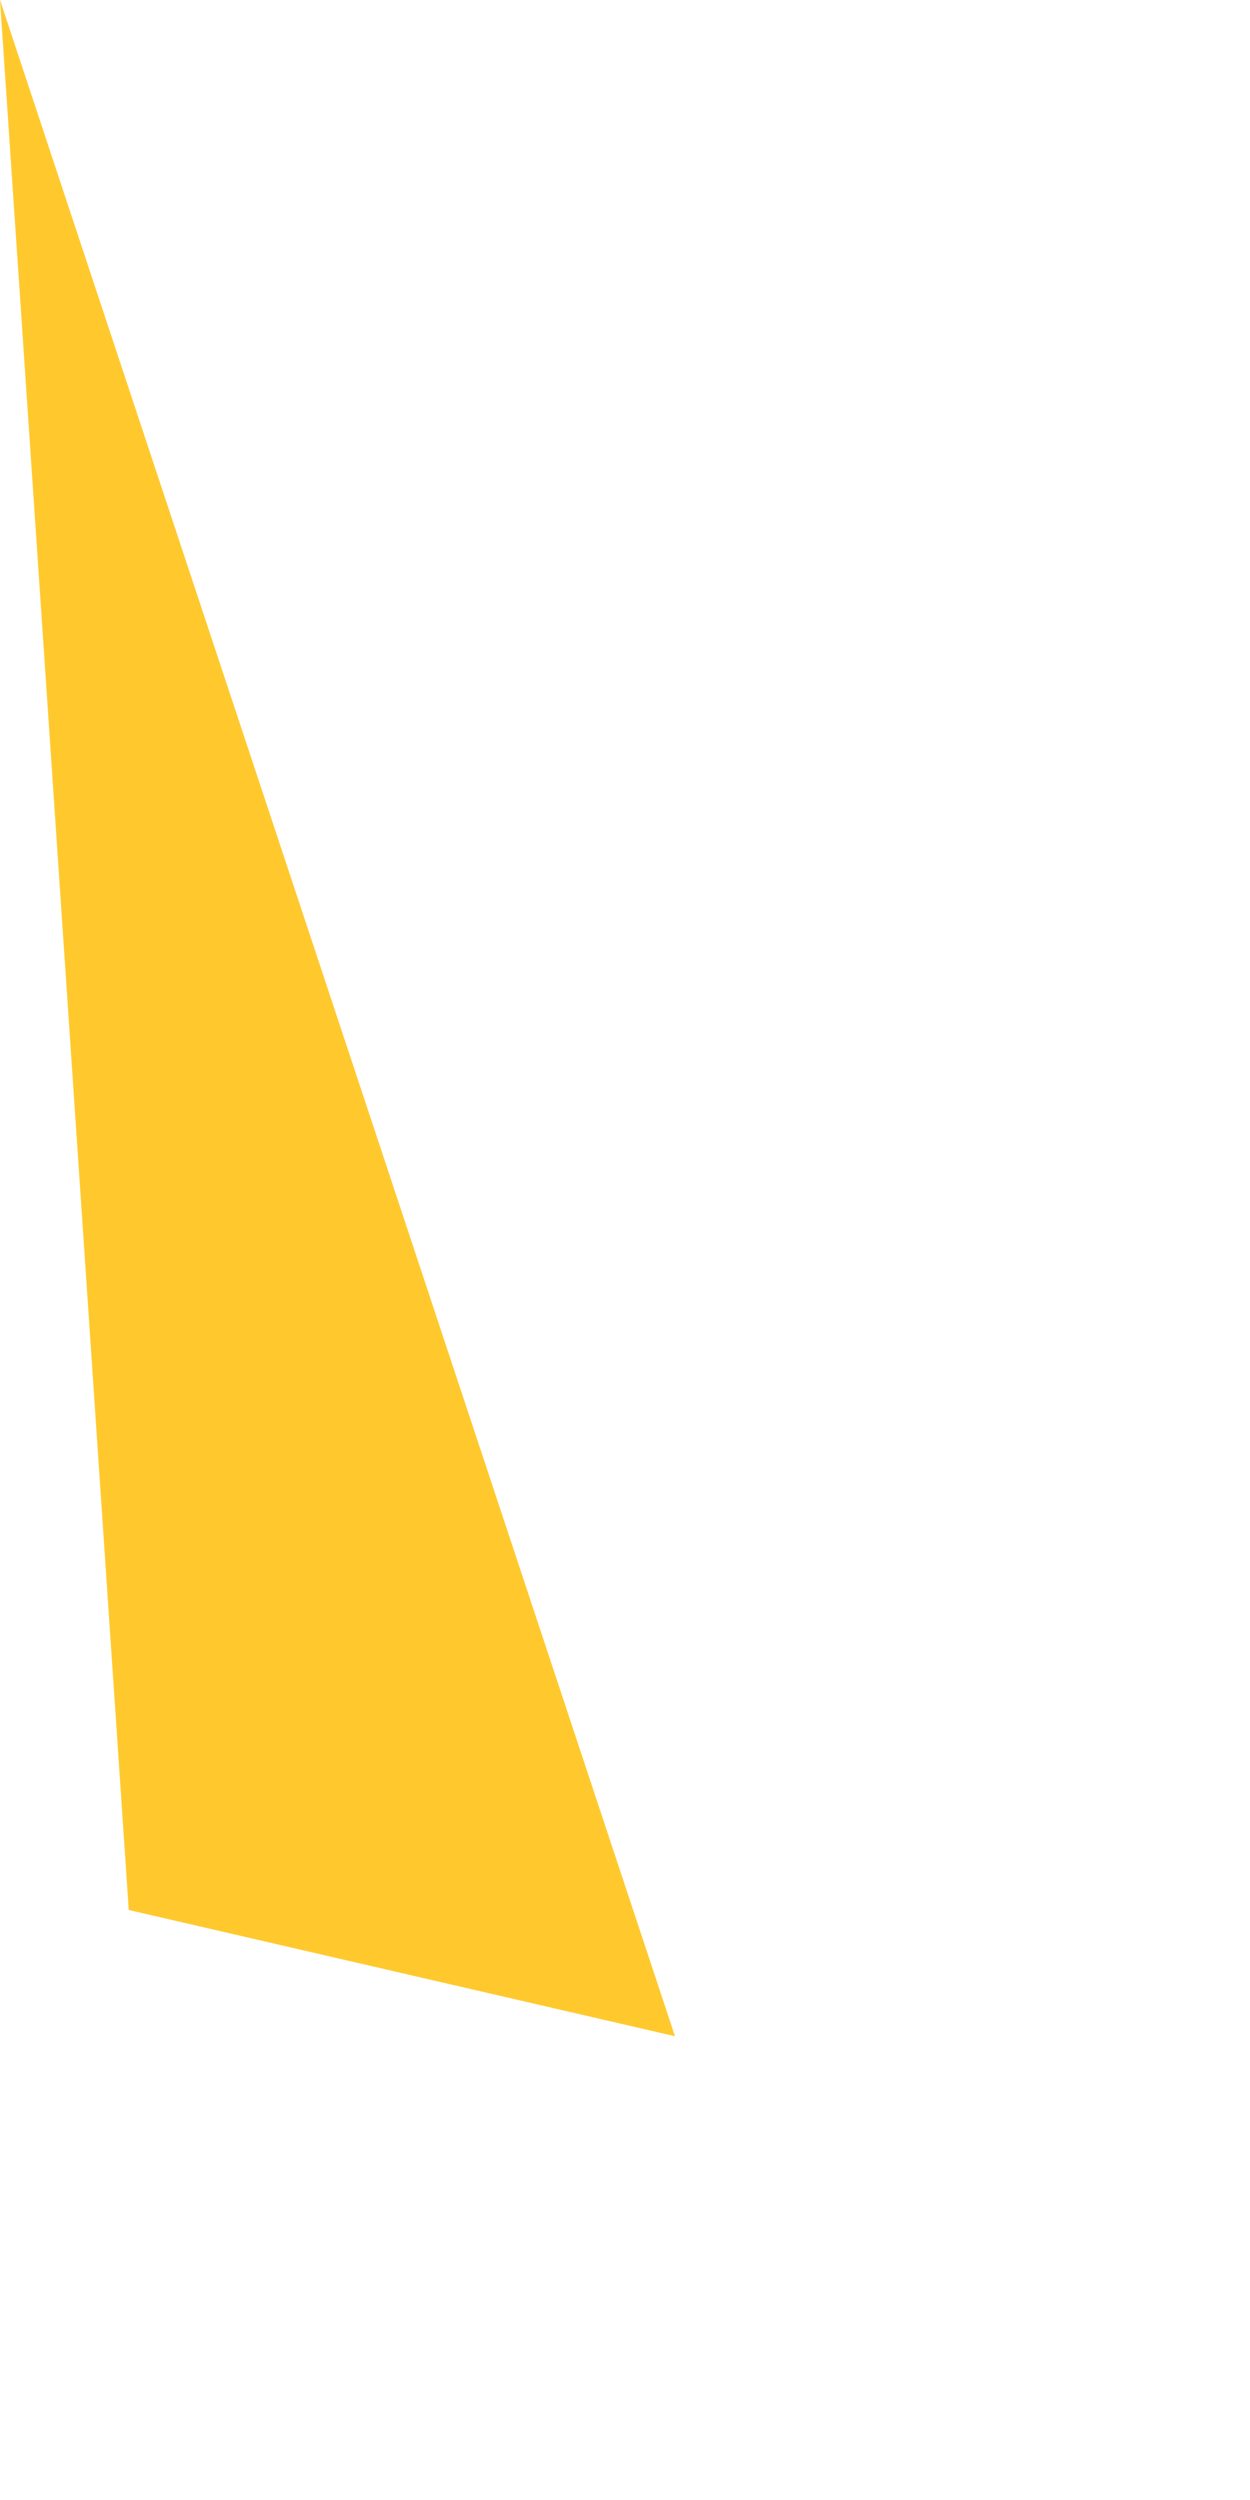 <?xml version="1.0" encoding="utf-8"?>
<svg xmlns="http://www.w3.org/2000/svg" fill="none" height="100%" overflow="visible" preserveAspectRatio="none" style="display: block;" viewBox="0 0 1 2" width="100%">
<path d="M0.103 1.528L0 0L0.54 1.629L0.103 1.528Z" fill="#FFC92E" id="Vector"/>
</svg>